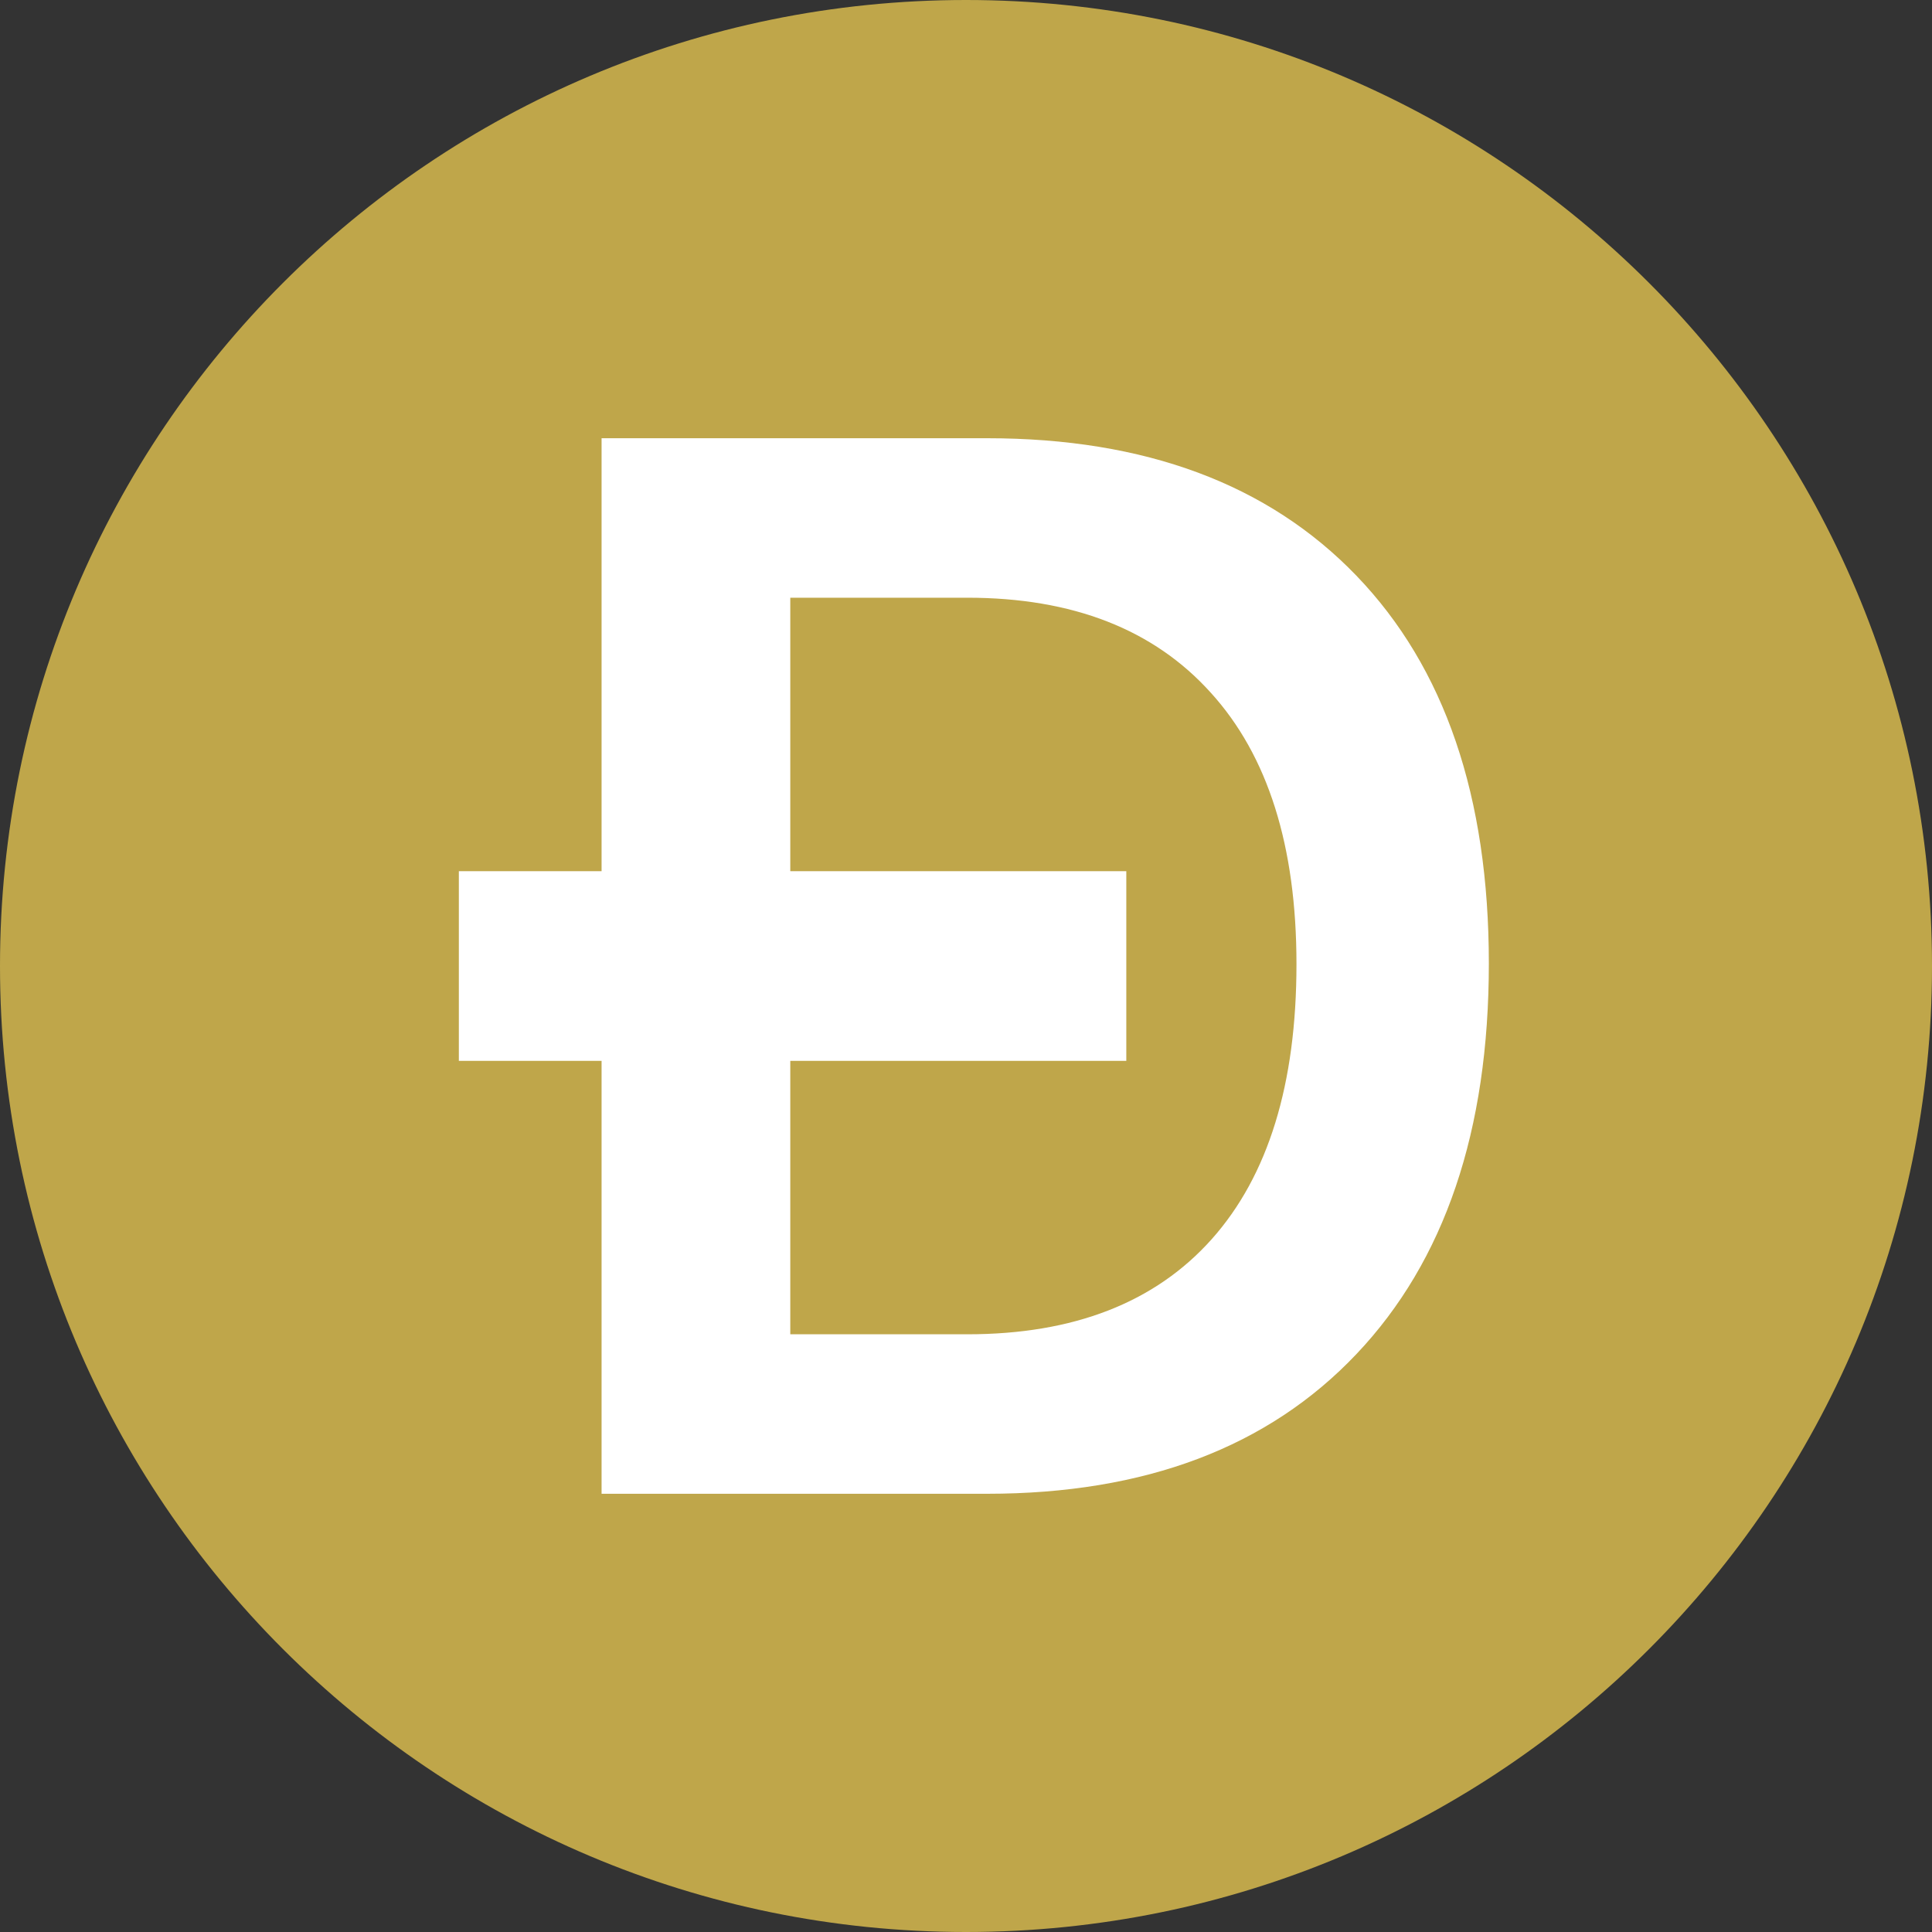<svg width="40" height="40" viewBox="0 0 40 40" fill="none" xmlns="http://www.w3.org/2000/svg">
<rect x="0" y="0" width="40" height="40" fill="#333333" stroke="none"/>
<path d="M20 40C31.046 40 40 31.046 40 20C40 8.954 31.046 0 20 0C8.954 0 0 8.954 0 20C0 31.046 8.954 40 20 40Z" fill="#BFA64A"/>
<path d="M12.455 9.073H20.436C23.707 9.073 26.257 10.022 28.084 11.92C29.912 13.819 30.825 16.494 30.825 19.947C30.825 23.41 29.912 26.106 28.084 28.034C26.257 29.963 23.707 30.927 20.436 30.927H12.455V9.073ZM16.362 12.375V27.625H20.027C22.228 27.625 23.914 26.969 25.086 25.657C26.257 24.344 26.842 22.446 26.842 19.962C26.842 17.519 26.252 15.646 25.07 14.344C23.889 13.031 22.208 12.375 20.027 12.375H16.362Z" fill="white"/>
<path d="M23.319 18.037V21.964H9.5V18.037H23.319Z" fill="white"/>
</svg>
